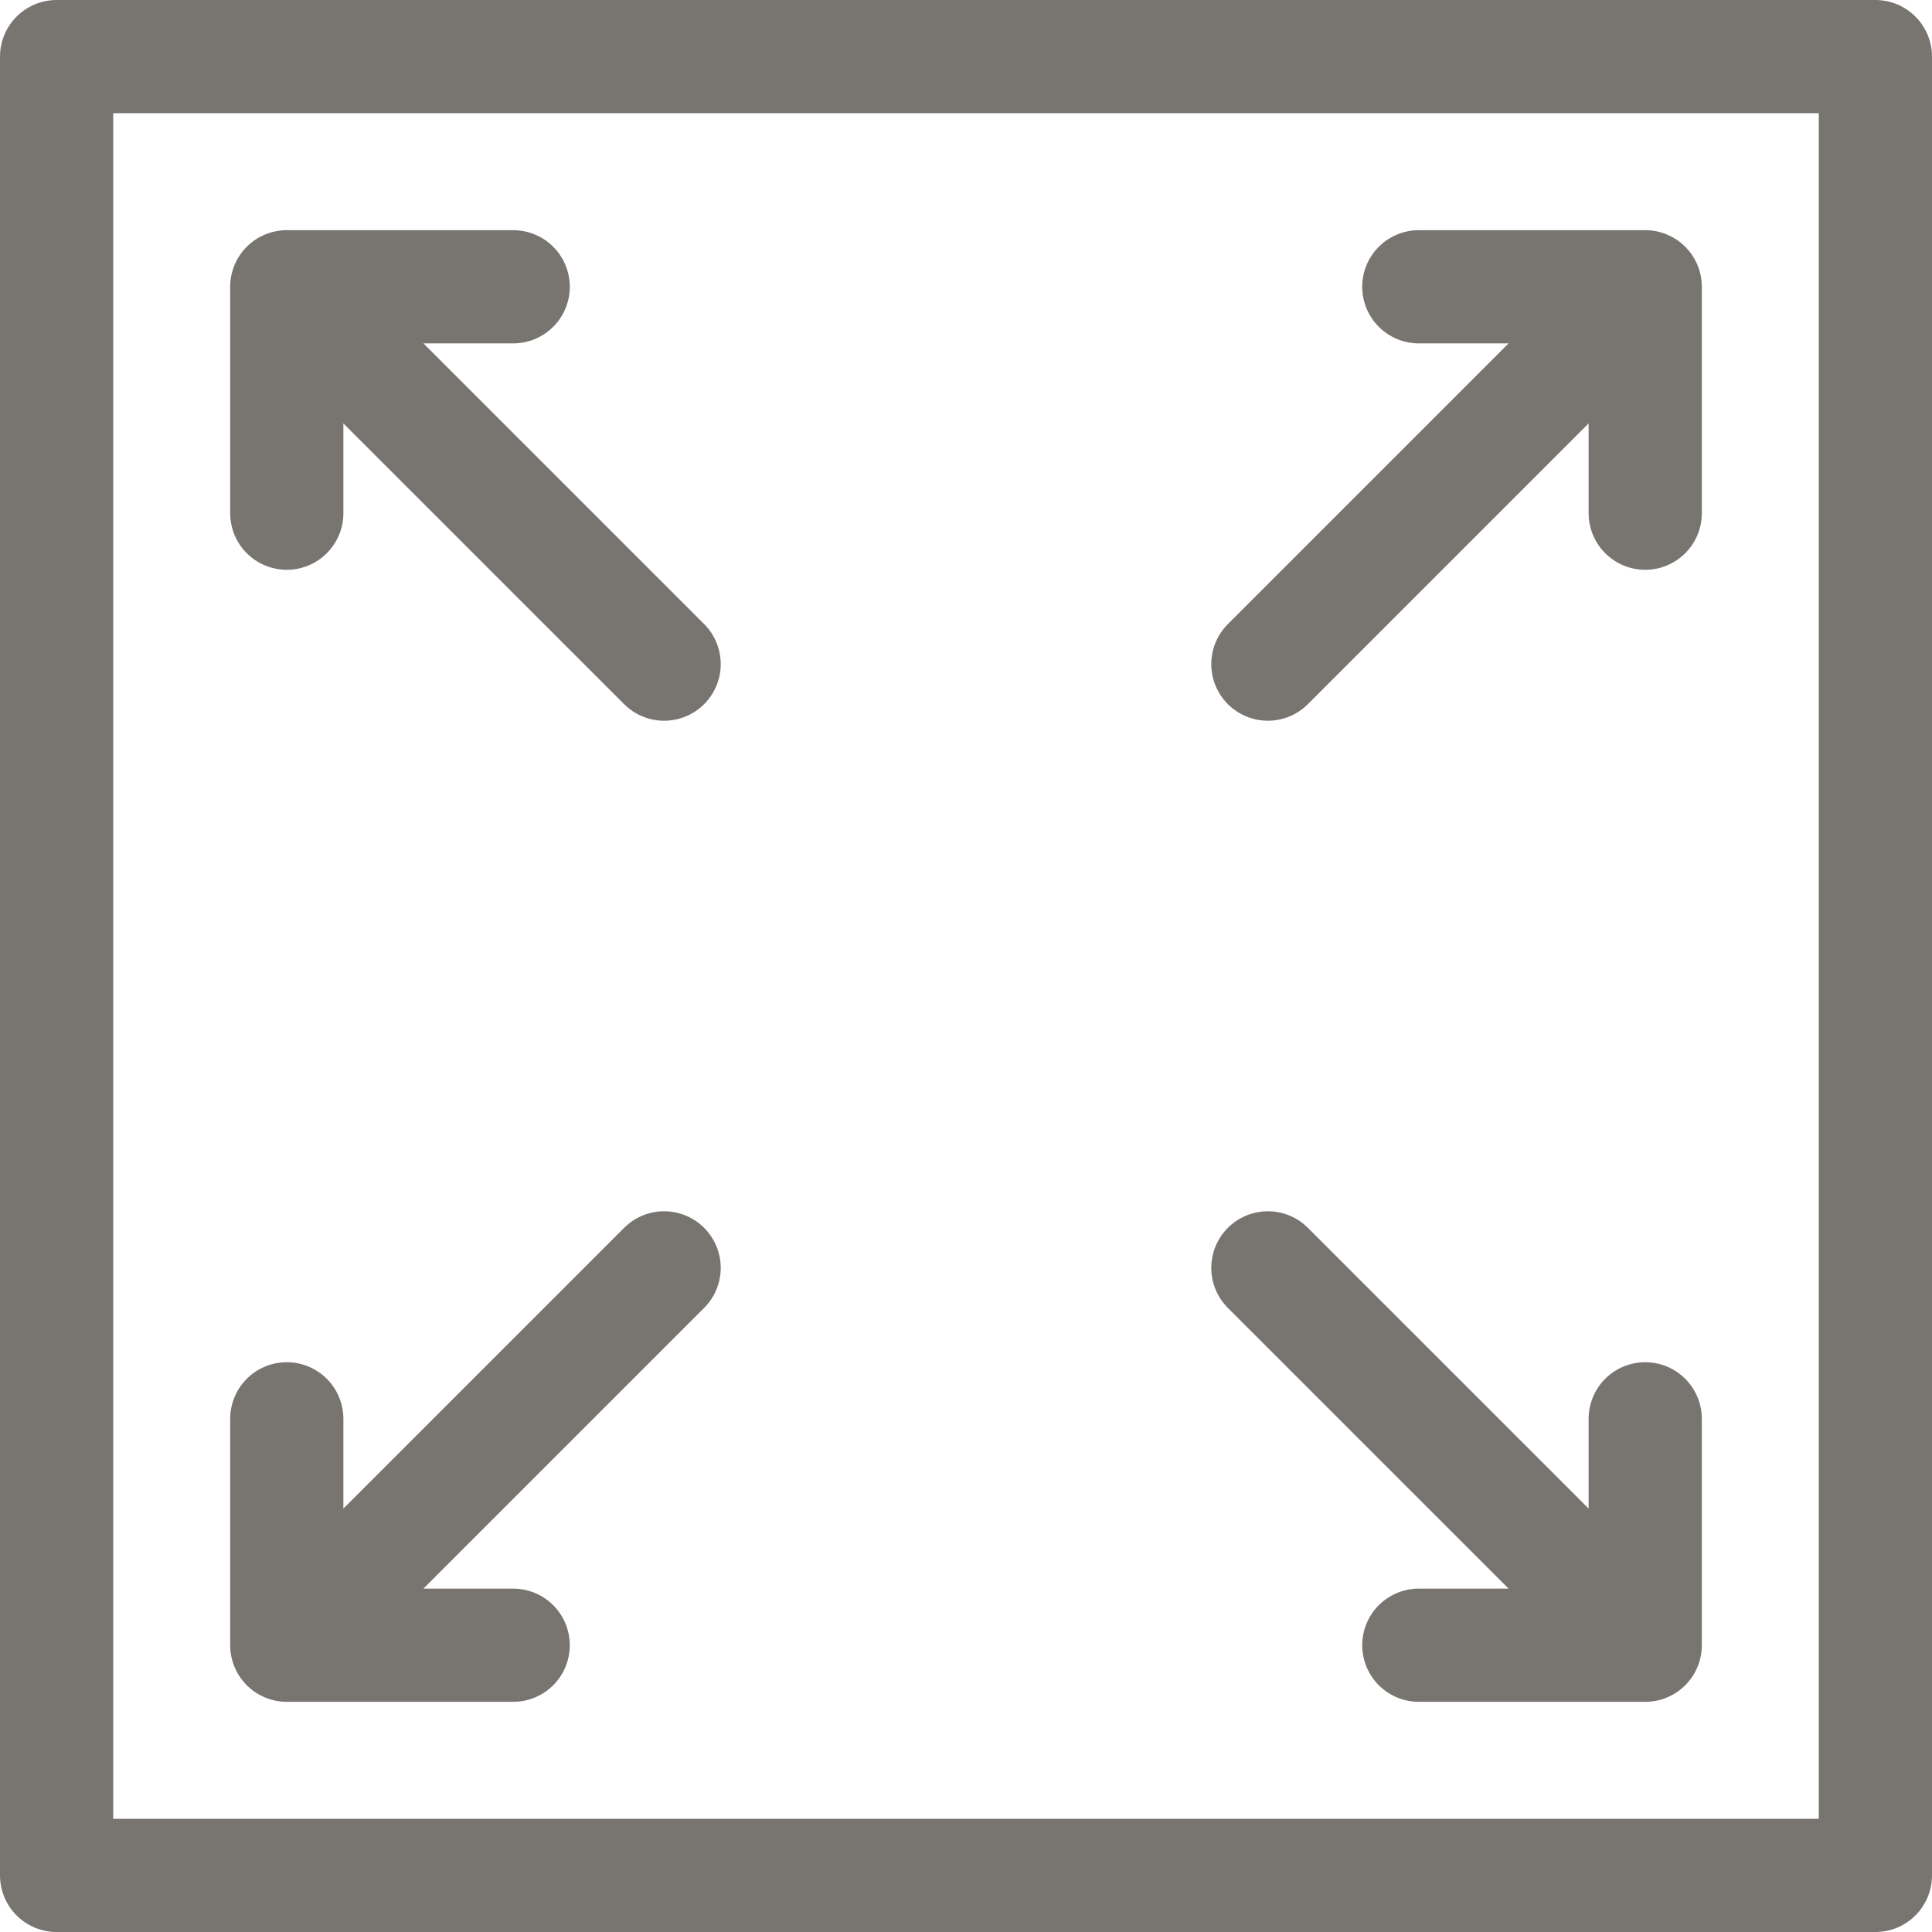 <?xml version="1.0" encoding="UTF-8"?> <svg xmlns="http://www.w3.org/2000/svg" xmlns:xlink="http://www.w3.org/1999/xlink" version="1.1" width="512" height="512" x="0" y="0" viewBox="0 0 512 512" style="enable-background:new 0 0 512 512" xml:space="preserve" class=""><g><path d="M15 15h482v482H15z" style="stroke-width:30;stroke-linecap:round;stroke-linejoin:round;stroke-miterlimit:10;" fill="none" stroke="#787571" stroke-width="30" stroke-linecap="round" stroke-linejoin="round" stroke-miterlimit="10" data-original="#000000" opacity="1" class=""></path><path d="M376 76h60v60M436 76 336 176M136 76H76v60M76 76l100 100M376 436h60v-60M436 436 336 336M136 436H76v-60M76 436l100-100" style="stroke-width:30;stroke-linecap:round;stroke-linejoin:round;stroke-miterlimit:10;" fill="none" stroke="#787571" stroke-width="30" stroke-linecap="round" stroke-linejoin="round" stroke-miterlimit="10" data-original="#000000" opacity="1" class=""></path></g></svg> 